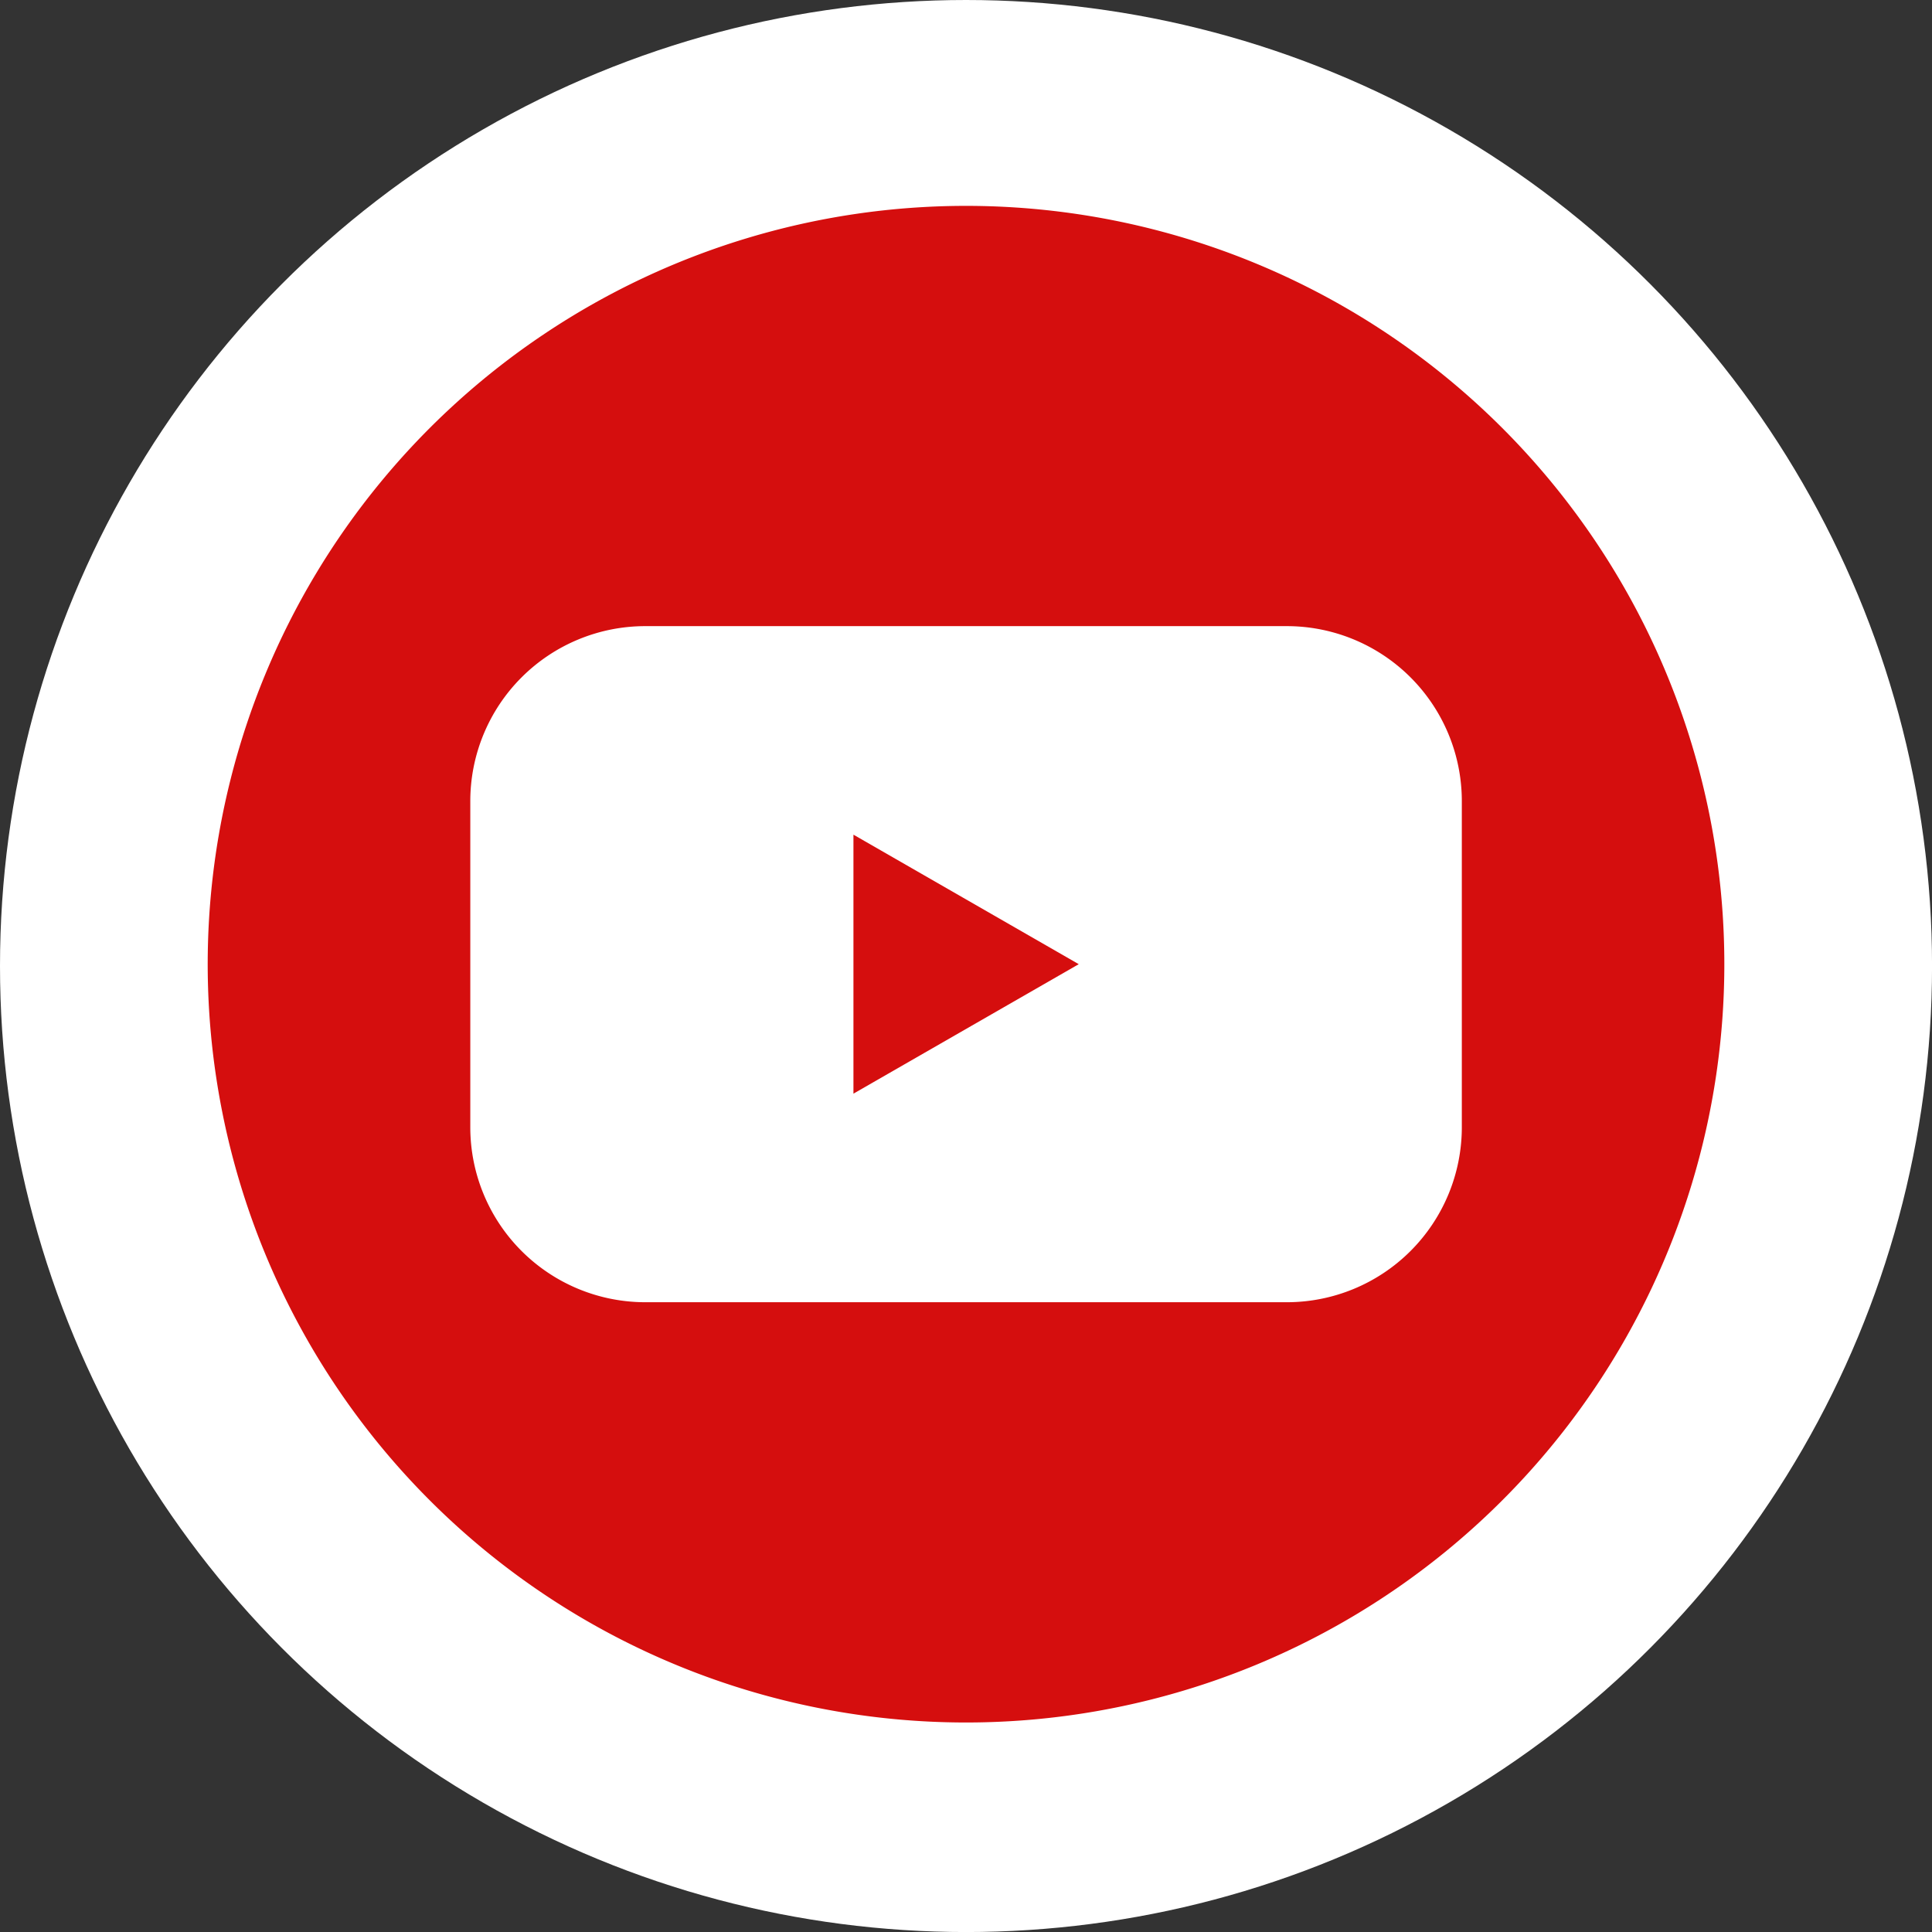 <svg xmlns="http://www.w3.org/2000/svg" width="49.391" height="49.391" viewBox="0 0 49.391 49.391">
  <rect x="0" y="0" width="49.391" height="49.391" fill="#333333" stroke="none"/>
  <g id="Group_6398" data-name="Group 6398" transform="translate(-60.877)">
    <g id="Group_6357" data-name="Group 6357" transform="translate(60.877)">
      <circle id="Ellipse_644" data-name="Ellipse 644" cx="24.696" cy="24.696" r="24.696" fill="#fff"/>
    </g>
    <g id="noun_youtube_2803504" transform="translate(66.187 5.263)">
      <g id="Layer_2" data-name="Layer 2" transform="translate(0 0)">
        <path id="Path_3270" data-name="Path 3270" d="M28.14,34.181,33.9,30.871,28.14,27.56Z" transform="translate(-11.632 -11.485)" fill="#d50e0e"/>
        <path id="Path_3271" data-name="Path 3271" d="M25.386,6A19.386,19.386,0,1,0,44.772,25.386,19.386,19.386,0,0,0,25.386,6ZM38.061,29.554a4.474,4.474,0,0,1-4.474,4.474h-16.4a4.474,4.474,0,0,1-4.474-4.474V21.218a4.474,4.474,0,0,1,4.474-4.474h16.4a4.474,4.474,0,0,1,4.474,4.474Z" transform="translate(-6 -6)" fill="#d50e0e"/>
      </g>
    </g>
  </g>
</svg>
